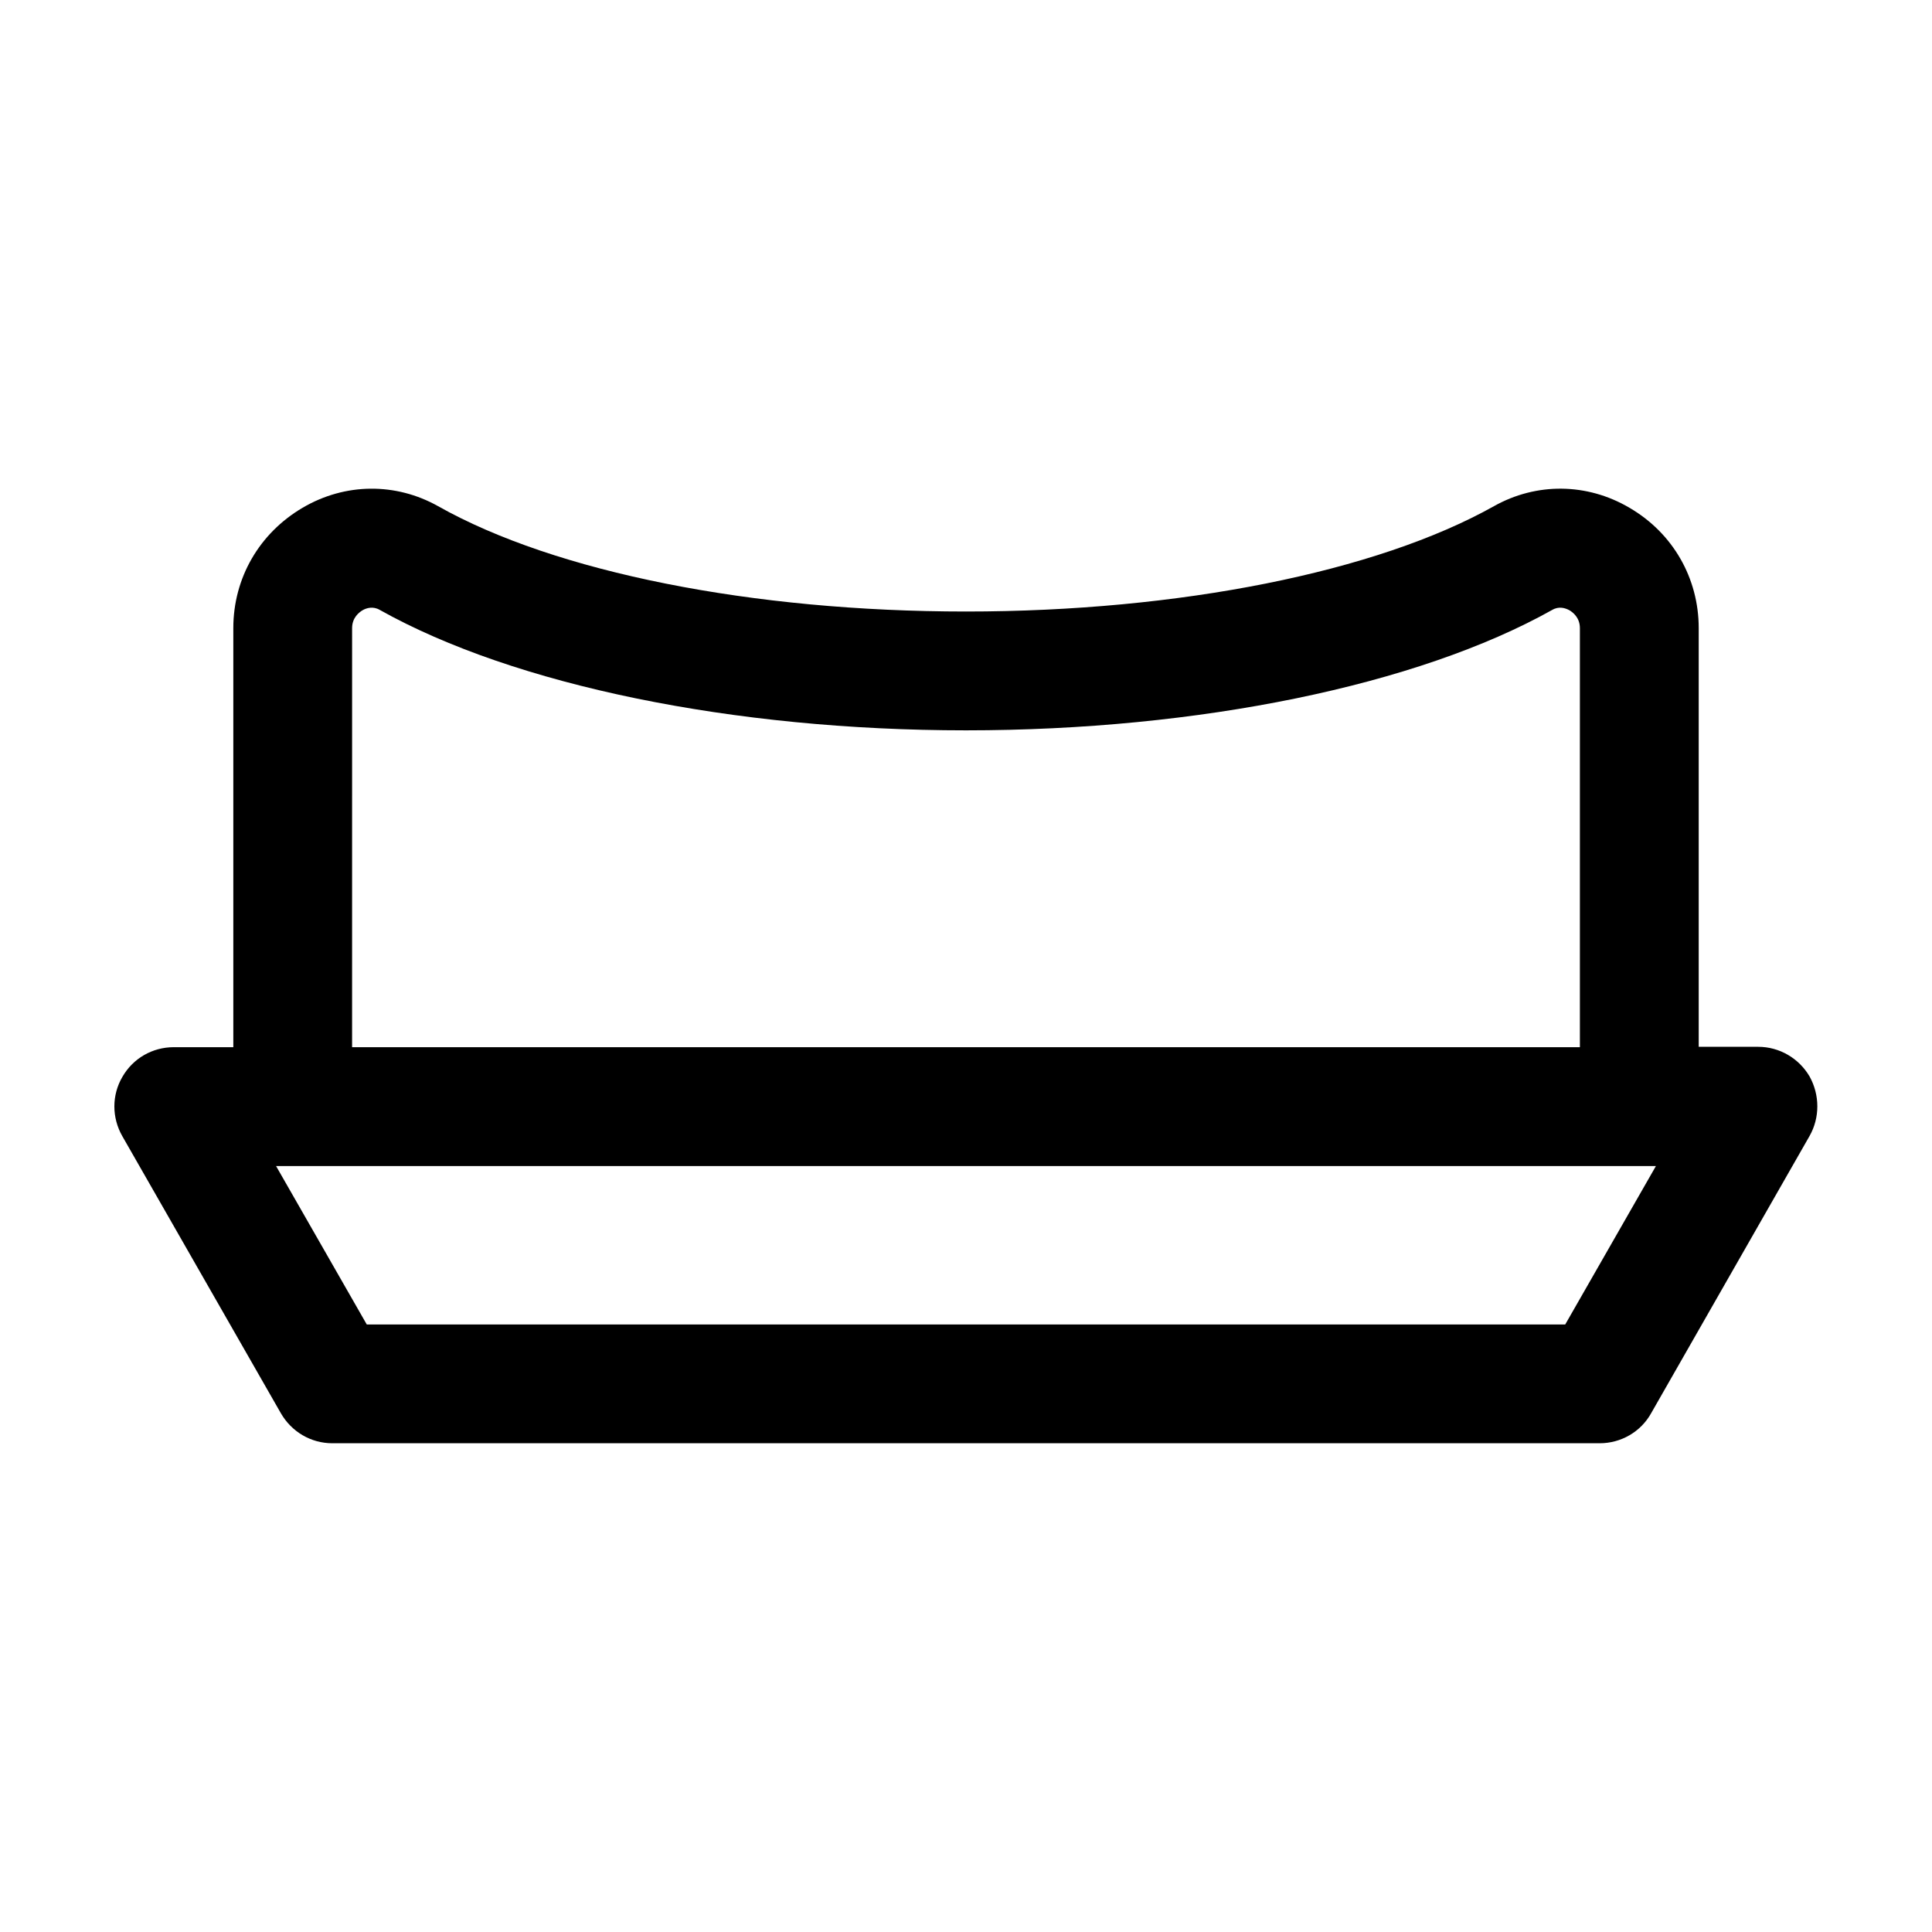 <?xml version="1.0" encoding="UTF-8"?>
<!-- Uploaded to: SVG Repo, www.svgrepo.com, Generator: SVG Repo Mixer Tools -->
<svg fill="#000000" width="800px" height="800px" version="1.1" viewBox="144 144 512 512" xmlns="http://www.w3.org/2000/svg">
 <path d="m218.42 518.5c2.832 4.934 7.977 7.977 13.645 7.977h335.87c5.668 0 10.914-3.043 13.645-7.977l41.984-73.473c2.731-4.828 2.731-10.812 0-15.742-2.832-4.828-7.977-7.871-13.645-7.871h-15.742v-110.95c0-13.227-6.824-25.191-18.367-31.906-11.23-6.613-24.664-6.719-35.895-0.418-31.066 17.422-83.34 27.918-139.91 27.918-56.574 0-108.84-10.391-139.91-27.918-11.23-6.297-24.664-6.191-35.895 0.418-11.441 6.719-18.367 18.578-18.367 31.906v111.05h-15.754c-5.668 0-10.812 2.938-13.645 7.871-2.832 4.828-2.832 10.812 0 15.742zm18.891-208.03c0-2.832 1.891-4.199 2.731-4.723 1.051-0.629 2.832-1.156 4.617-0.105 35.582 19.941 93.625 31.906 155.34 31.906s119.76-11.965 155.34-31.906c1.785-1.051 3.465-0.523 4.617 0.105 0.84 0.523 2.731 1.891 2.731 4.723v111.05h-325.38zm-15.742 142.54h361.27l-24.035 41.984h-317.61l-24.035-41.984z"/>
</svg>